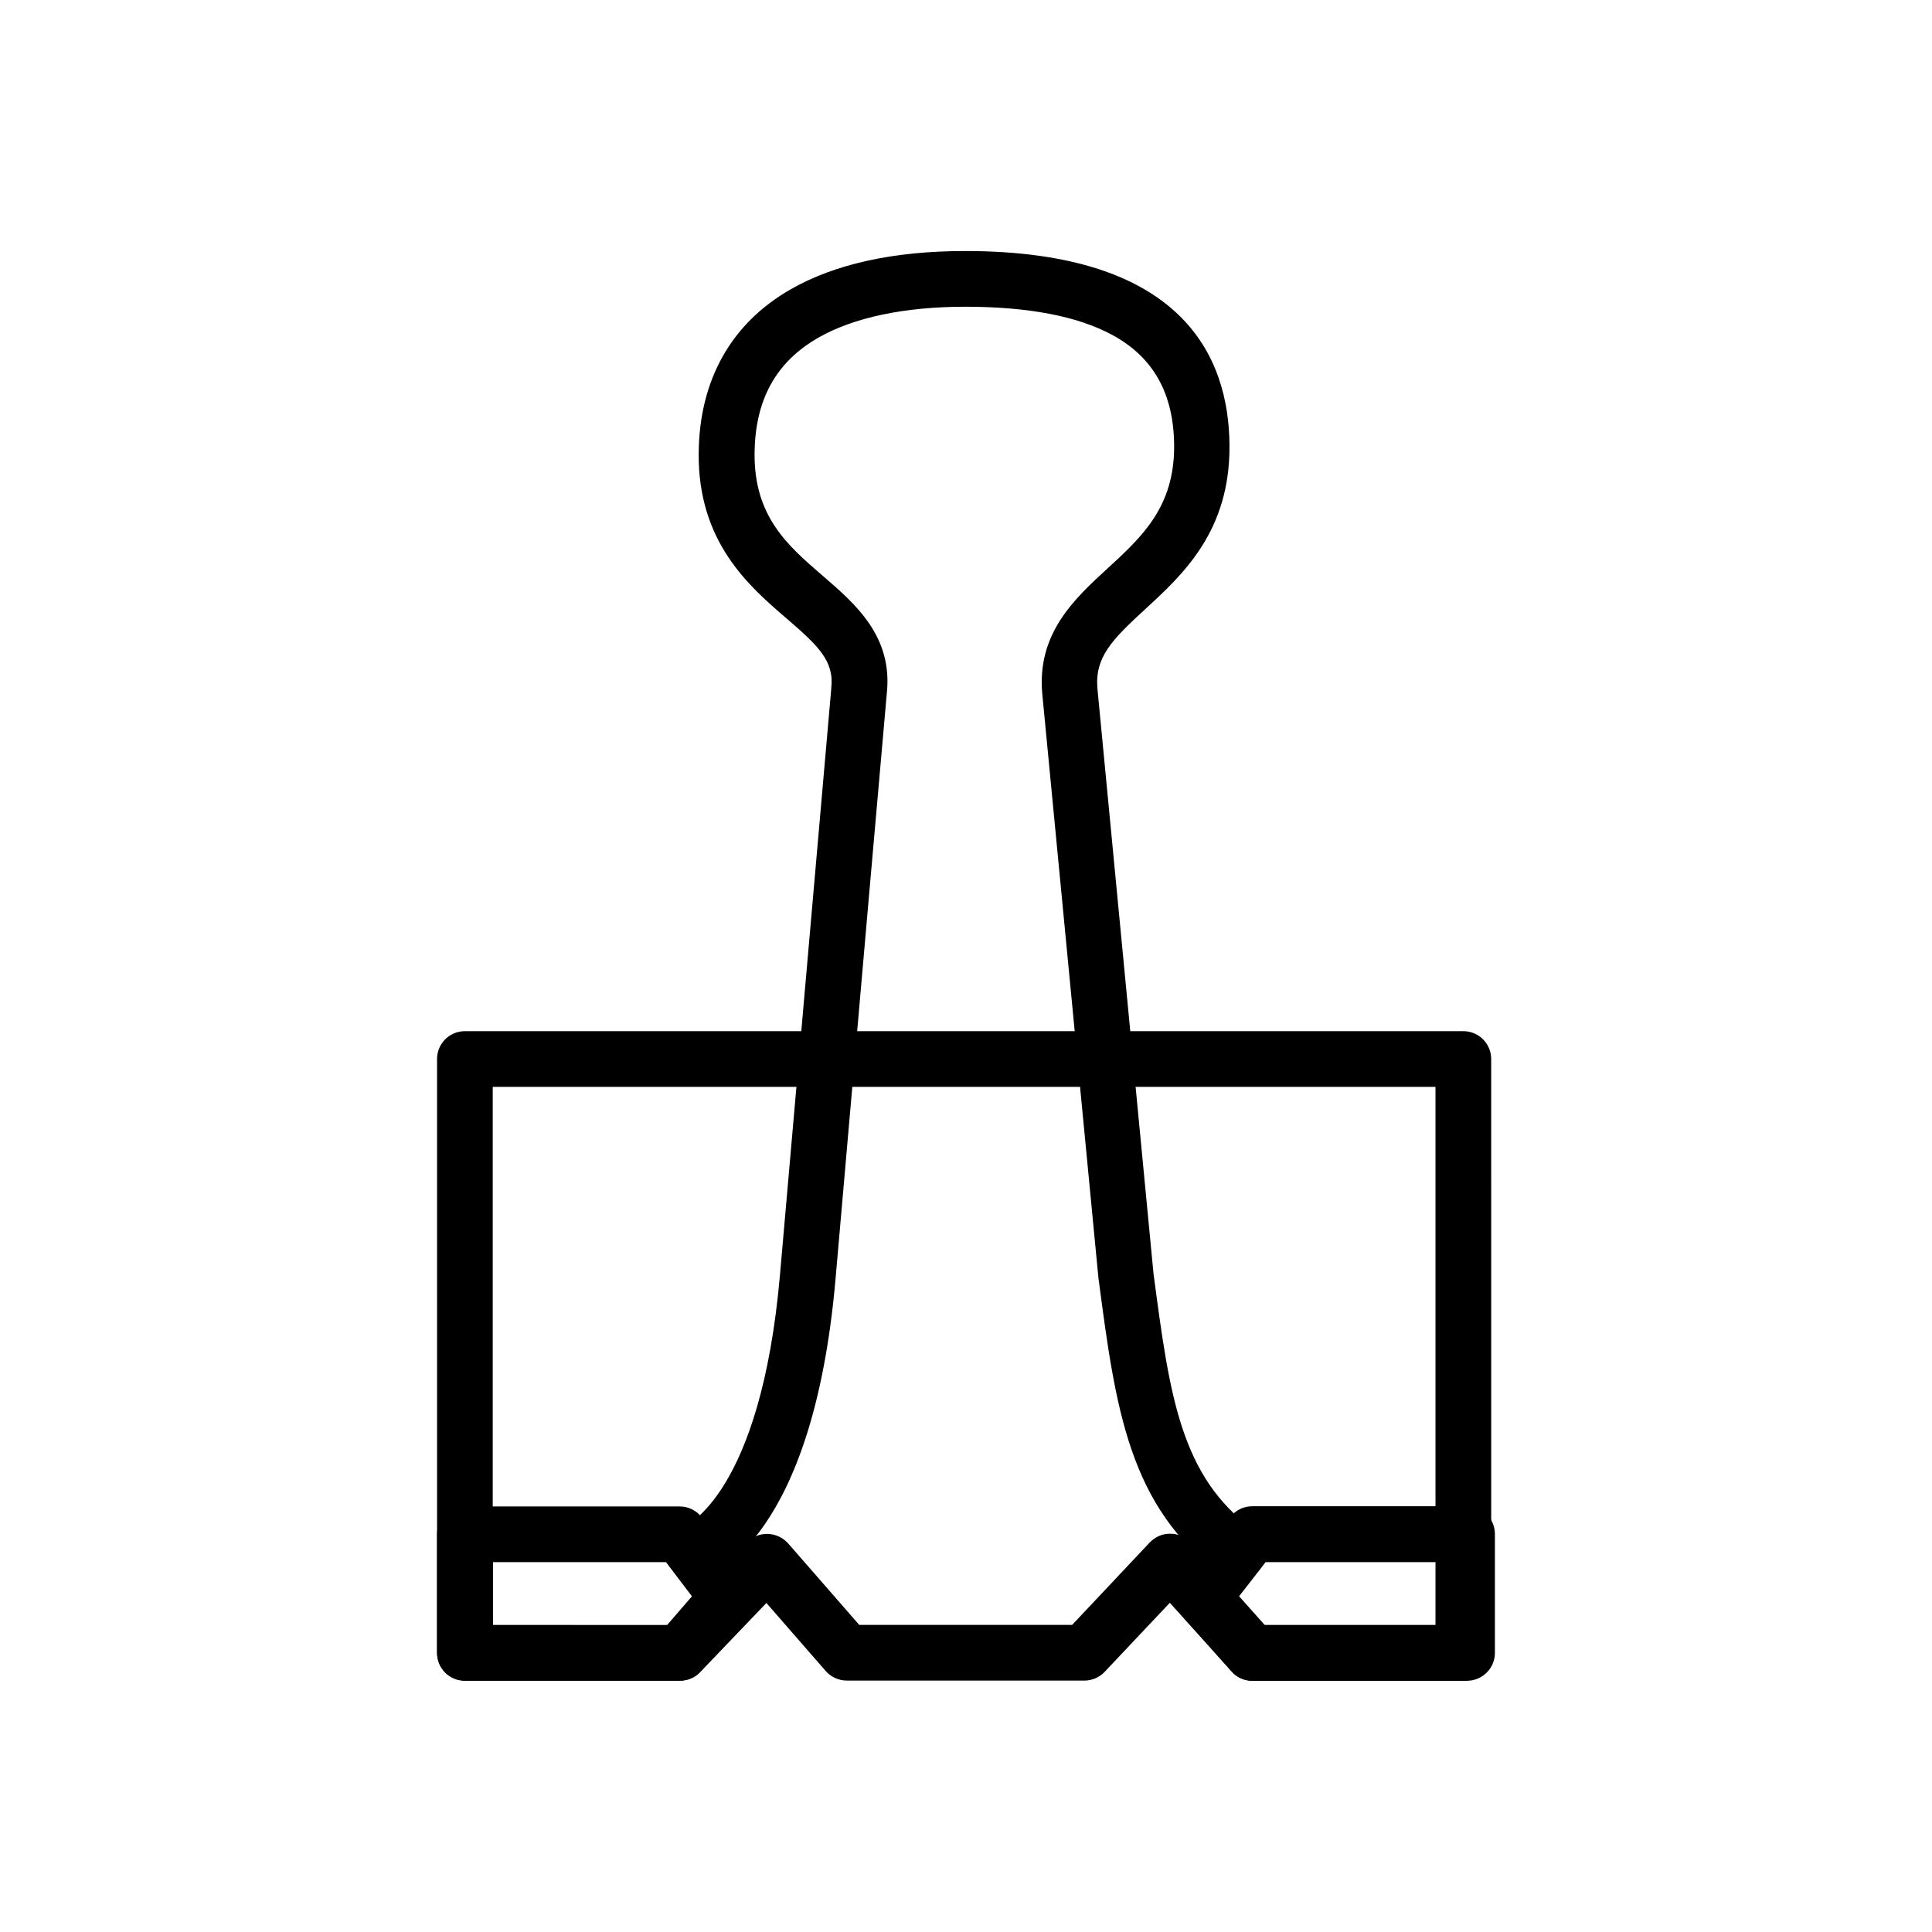 <?xml version="1.0" encoding="UTF-8"?>
<!-- The Best Svg Icon site in the world: iconSvg.co, Visit us! https://iconsvg.co -->
<svg fill="#000000" width="800px" height="800px" version="1.1" viewBox="144 144 512 512" xmlns="http://www.w3.org/2000/svg">
 <g>
  <path d="m531.8 589.42h-55.941c-2.066 0-4.082-0.887-5.461-2.461l-16.383-18.203-17.27 18.301c-1.379 1.477-3.344 2.312-5.363 2.312h-62.977c-2.117 0-4.184-0.934-5.559-2.508l-15.742-18.055-17.516 18.301c-1.379 1.477-3.297 2.262-5.312 2.262h-57.07c-4.082 0-7.379-3.297-7.379-7.379l-0.004-157.34c0-4.082 3.297-7.379 7.379-7.379h264.6c4.082 0 7.379 3.297 7.379 7.379l0.004 157.39c0 4.082-3.297 7.379-7.379 7.379zm-52.691-14.762h45.312v-142.63h-249.84v142.63h46.395l20.961-21.895c1.426-1.477 3.394-2.312 5.512-2.262 2.066 0.051 4.035 0.984 5.41 2.508l18.844 21.598h56.434l20.566-21.844c1.426-1.477 3.394-2.363 5.461-2.312 2.066 0 4.035 0.887 5.41 2.461l19.531 21.746z"/>
  <path d="m324.13 589.42h-56.926c-4.082 0-7.379-3.297-7.379-7.379v-31.438c0-4.082 3.297-7.379 7.379-7.379h56.926c2.312 0 4.477 1.082 5.856 2.902l12.695 16.727c2.117 2.754 1.969 6.641-0.297 9.297l-12.695 14.711c-1.379 1.625-3.394 2.559-5.559 2.559zm-49.543-14.762 46.195 0.004 6.594-7.625-6.887-9.055h-45.855v16.68zm258.2 14.762h-56.926c-2.117 0-4.133-0.887-5.512-2.508l-13.035-14.711c-2.363-2.656-2.461-6.641-0.297-9.445l13.039-16.727c1.379-1.82 3.543-2.856 5.805-2.856h56.926c4.082 0 7.379 3.297 7.379 7.379v31.488c0 4.082-3.344 7.379-7.379 7.379zm-53.629-14.762h46.199v-16.68h-45.953l-7.035 9.055z"/>
  <path d="m472.08 562.8c-1.523 0-3-0.441-4.328-1.426-24.648-17.91-28.141-44.477-32.57-78.082 0-0.098 0-0.195-0.051-0.246l-14.906-155.03c-1.523-16.09 8.461-25.289 17.32-33.406 9.102-8.363 17.711-16.285 17.613-32.52-0.098-13.824-5.512-23.469-16.48-29.371-9.102-4.922-22.188-7.43-38.867-7.43-16.137 0-29.617 2.856-38.965 8.215-11.266 6.445-16.777 16.531-16.875 30.75-0.098 16.68 8.758 24.305 18.105 32.375 8.707 7.527 18.598 16.039 16.926 31.242-0.297 3.297-8.02 91.02-13.578 155.08-6.004 68.734-32.473 78.574-35.473 79.508l-4.231-14.121s-0.098 0-0.246 0.098c0.195-0.098 20.172-8.461 25.238-66.715 5.656-64.992 13.531-154.29 13.578-155.18v-0.195c0.836-7.184-3.492-11.266-11.906-18.5-9.891-8.512-23.418-20.172-23.223-43.691 0.148-19.387 8.562-34.391 24.305-43.445 11.758-6.742 27.355-10.184 46.297-10.184 57.613 0 69.914 27.996 70.062 51.465 0.195 22.73-12.301 34.242-22.387 43.492-8.809 8.117-13.383 12.742-12.594 21.156l14.848 154.88c4.281 32.375 7.133 53.777 26.566 67.945 3.297 2.41 4.035 7.035 1.625 10.332-1.277 1.969-3.543 3-5.805 3z"/>
 </g>
</svg>